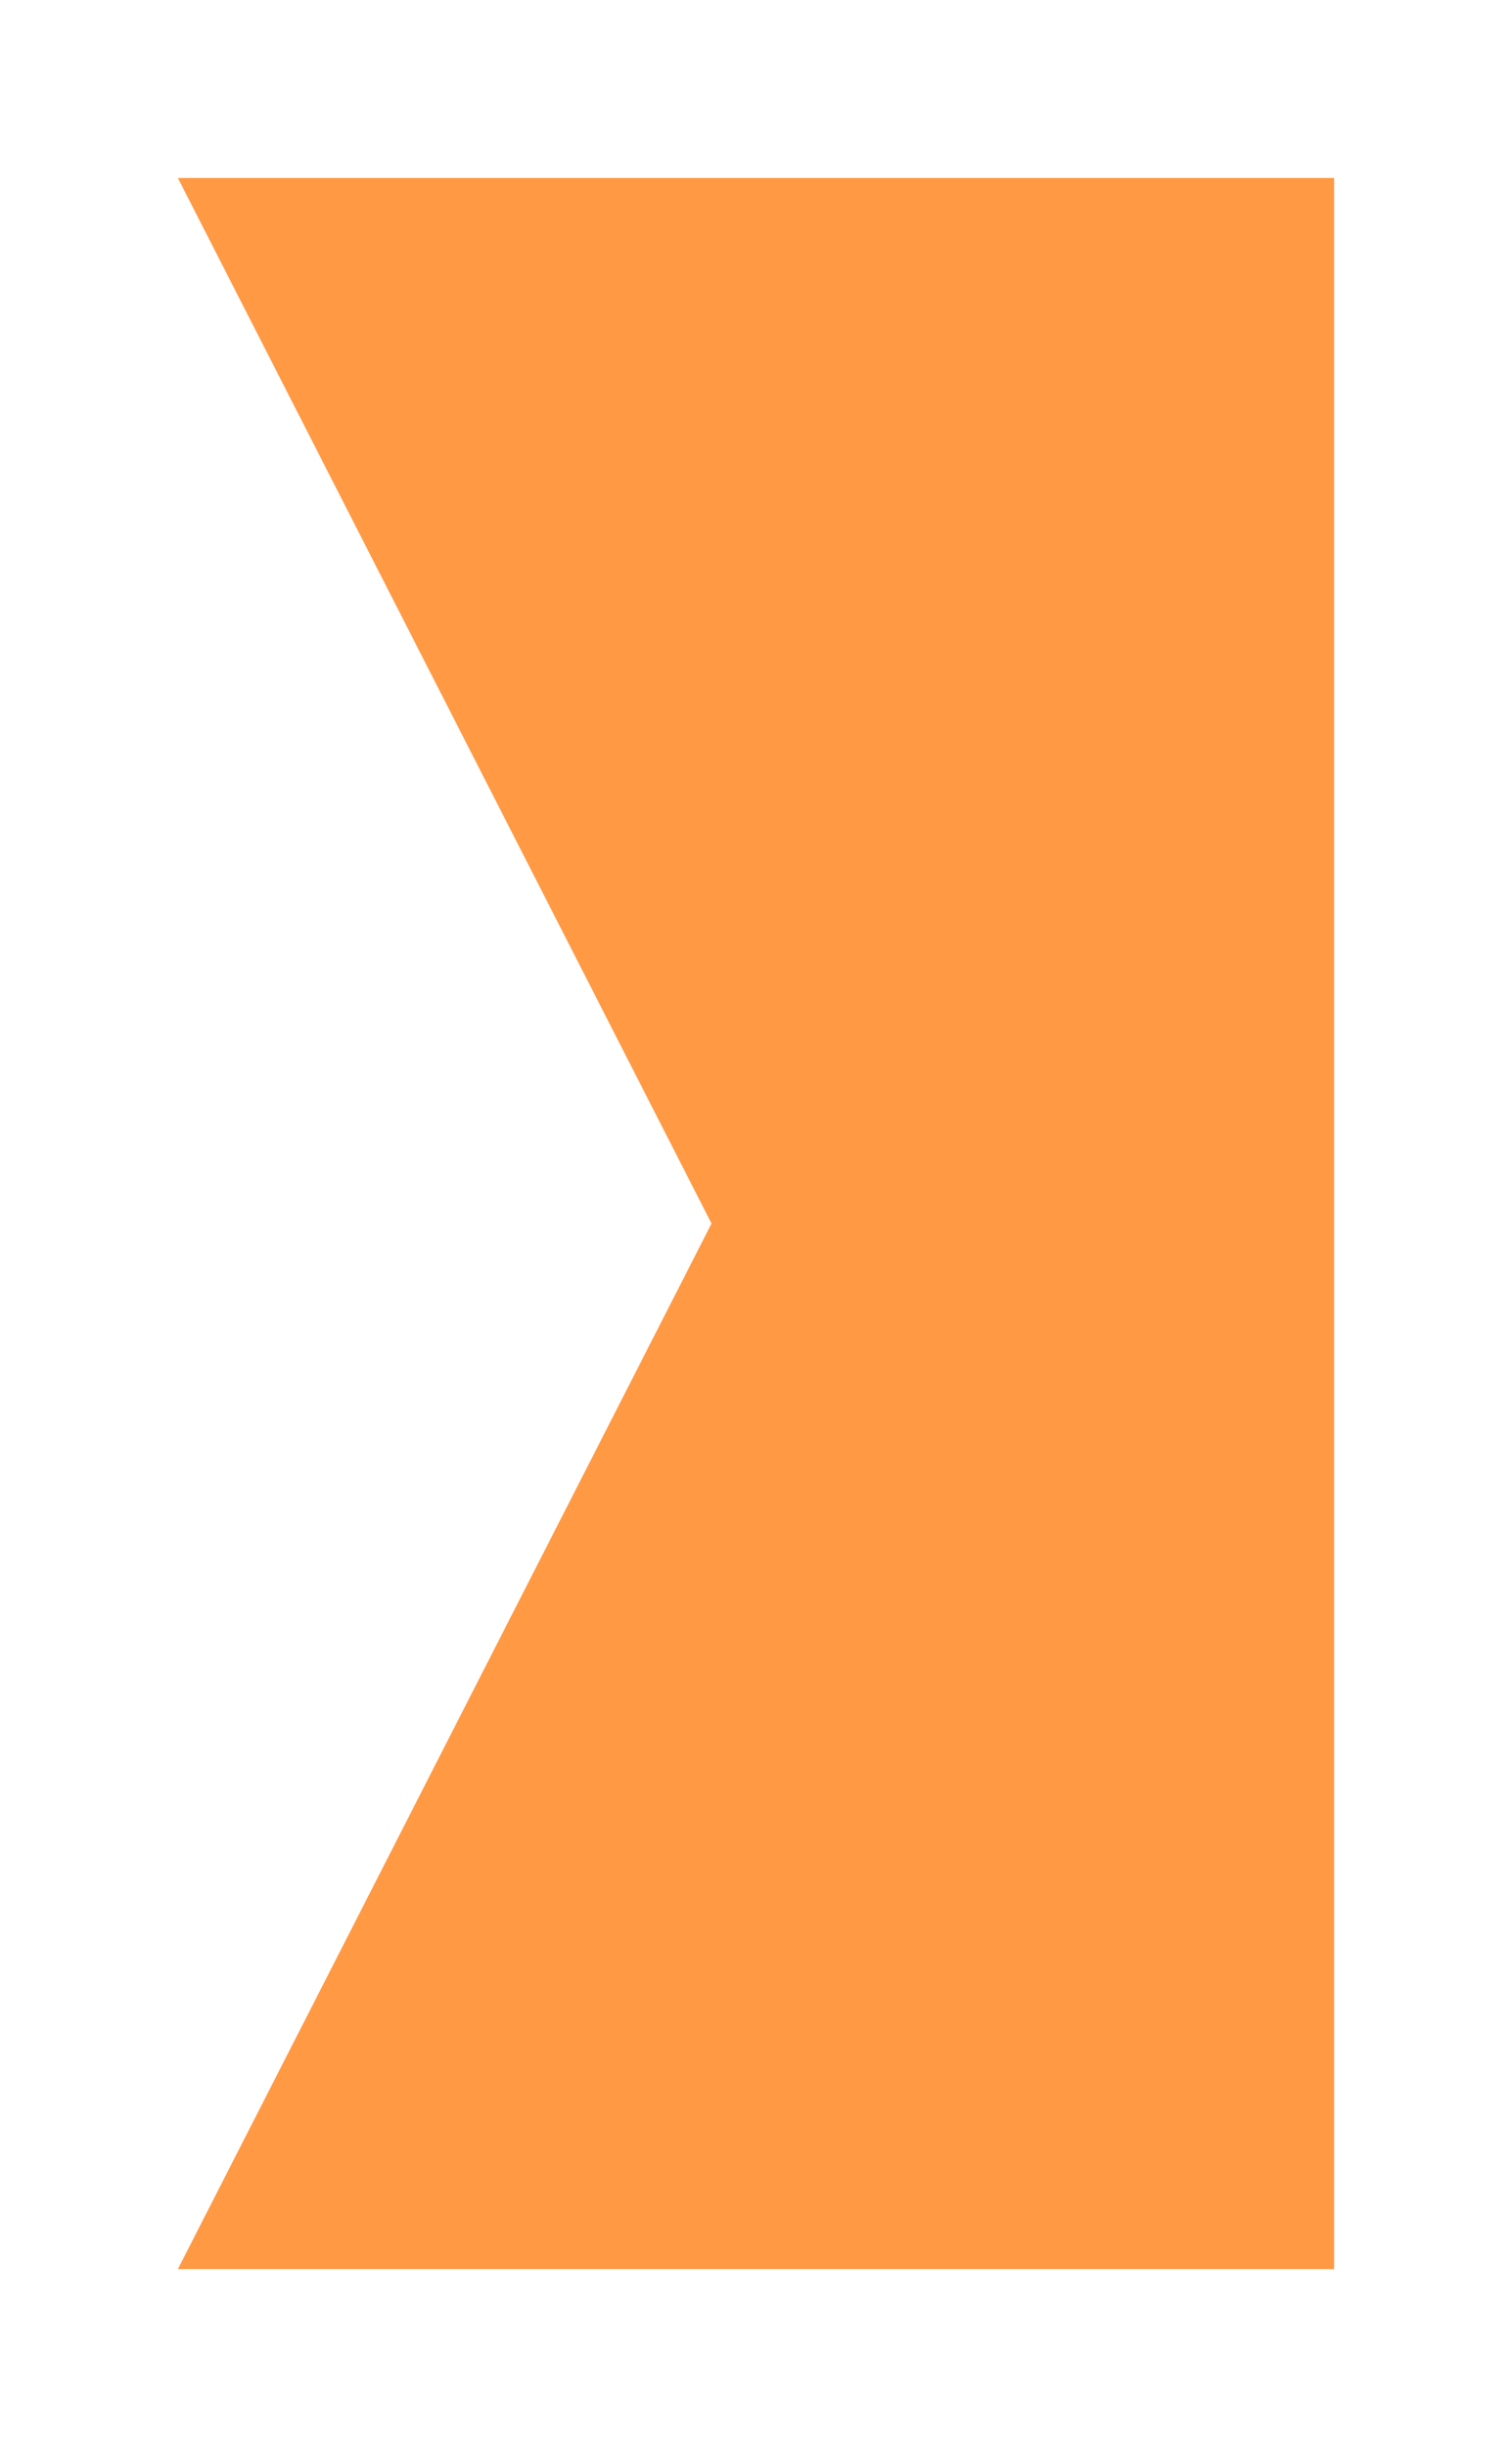 <svg width="34" height="55" viewBox="0 0 34 55" fill="none" xmlns="http://www.w3.org/2000/svg">
<g filter="url(#filter0_d_2234_5515)">
<path d="M3 1H29V48H3L15 24.5L3 1Z" fill="#FF9944"/>
</g>
<defs>
<filter id="filter0_d_2234_5515" x="0" y="0" width="34" height="55" filterUnits="userSpaceOnUse" color-interpolation-filters="sRGB">
<feFlood flood-opacity="0" result="BackgroundImageFix"/>
<feColorMatrix in="SourceAlpha" type="matrix" values="0 0 0 0 0 0 0 0 0 0 0 0 0 0 0 0 0 0 127 0" result="hardAlpha"/>
<feOffset dx="1" dy="3"/>
<feGaussianBlur stdDeviation="2"/>
<feComposite in2="hardAlpha" operator="out"/>
<feColorMatrix type="matrix" values="0 0 0 0 0 0 0 0 0 0 0 0 0 0 0 0 0 0 0.25 0"/>
<feBlend mode="normal" in2="BackgroundImageFix" result="effect1_dropShadow_2234_5515"/>
<feBlend mode="normal" in="SourceGraphic" in2="effect1_dropShadow_2234_5515" result="shape"/>
</filter>
</defs>
</svg>
